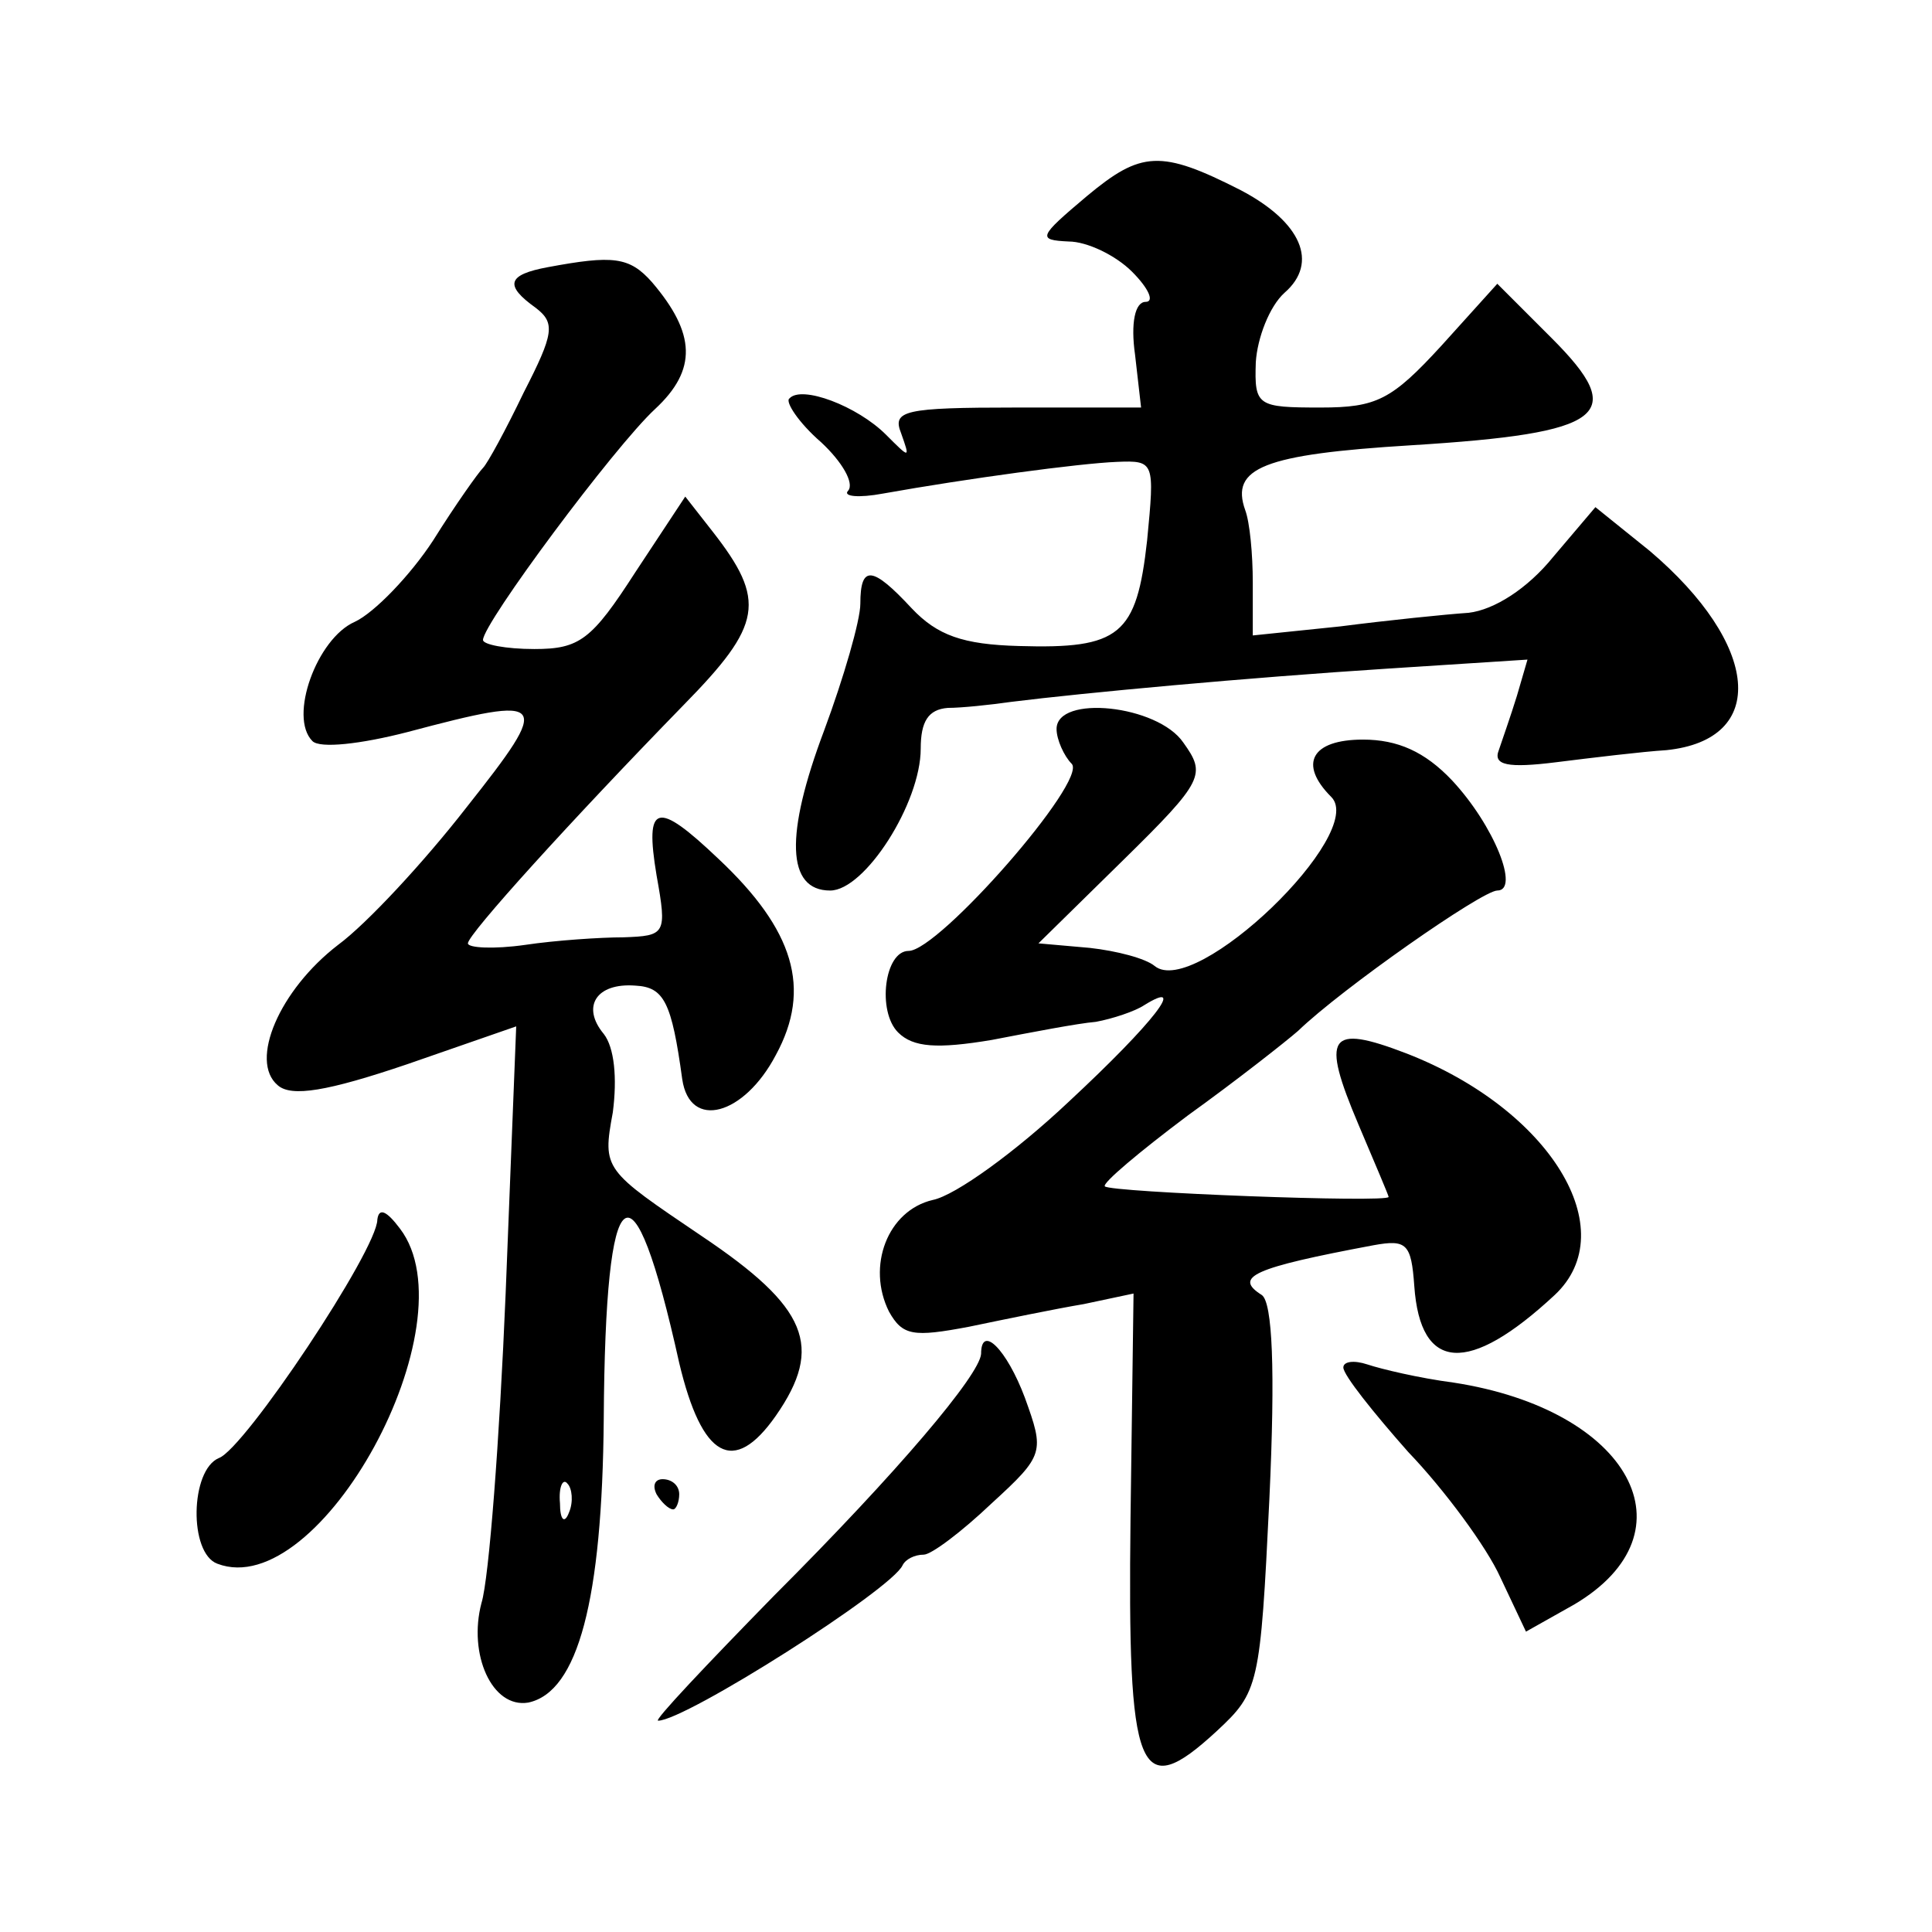 <?xml version="1.0" standalone="no"?>
<!DOCTYPE svg PUBLIC "-//W3C//DTD SVG 20010904//EN"
 "http://www.w3.org/TR/2001/REC-SVG-20010904/DTD/svg10.dtd">
<svg version="1.0" xmlns="http://www.w3.org/2000/svg"
 width="128pt" height="128pt" viewBox="0 0 128 128"
 preserveAspectRatio="xMidYMid meet">
<g transform="translate(0,128) scale(0.1,-0.1)"
fill="#0" stroke="none">
<path d="M720 1150 c-32 -27 -33 -29 -12 -30 12 0 31 -9 42 -20 11 -11 15 -20 9
-20 -7 0 -10 -14 -7 -35 l4 -35 -83 0 c-74 0 -82 -2 -76 -17 6 -17 6 -17 -10 -1
-19 19 -56 33 -64 24 -3 -2 6 -16 21 -29 14 -13 22 -27 18 -32 -4 -4 7 -5 23 -2
56 10 130 20 155 21 25 1 25 0 20 -52 -7 -63 -18 -72 -85 -70 -37 1 -54 7 -71 25
-26 28 -34 29 -34 3 0 -11 -11 -49 -24 -84 -26 -69 -25 -106 4 -106 23 0 60 58
60 94 0 18 5 26 18 27 9 0 28 2 42 4 48 6 156 16 249 22 l93 6 -7 -24 c-4 -13 -10
-30 -12 -36 -4 -10 6 -12 38 -8 24 3 57 7 73 8 68 7 62 70 -11 132 l-36 29 -28
-33 c-17 -21 -39 -35 -56 -37 -15 -1 -54 -5 -85 -9 l-58 -6 0 35 c0 19 -2 40 -5
48 -10 28 12 37 110 43 129 8 144 20 93 71 l-36 36 -37 -41 c-33 -36 -43 -41 -80
-41 -42 0 -44 1 -43 30 1 16 9 37 19 46 23 20 11 47 -29 68 -53 27 -66 26 -102
-4z M363 1103 c-27 -5 -29 -12 -8 -27 13 -10 12 -17 -8 -56 -12 -25 -24 -47 -27
-50 -3 -3 -18 -24 -33 -48 -15 -23 -39 -48 -52 -54 -25 -11 -44 -63 -28 -79 5 -5
32 -2 63 6 94 25 96 22 39 -50 -28 -36 -66 -77 -85 -91 -39 -30 -59 -77 -40 -93
9 -8 33 -4 86 14 l72 25 -7 -177 c-4 -96 -11 -189 -16 -205 -9 -34 7 -70 31 -66
33 7 49 68 50 188 1 164 19 177 50 37 15 -63 36 -75 64 -35 32 46 21 72 -49 119
-65 44 -66 44 -59 82 3 23 1 43 -6 52 -15 18 -5 34 21 32 19 -1 24 -11 31 -62 5
-34 41 -24 62 16 24 44 12 83 -38 130 -41 39 -49 37 -41 -11 7 -39 6 -40 -22 -41
-15 0 -45 -2 -65 -5 -21 -3 -38 -2 -38 1 0 6 68 81 143 158 52 53 55 69 19 115
l-18 23 -33 -50 c-29 -45 -37 -51 -67 -51 -19 0 -34 3 -34 6 0 11 87 128 114 153
28 26 27 50 -2 84 -15 17 -26 18 -69 10z m14 -825 c-3 -8 -6 -5 -6 6 -1 11 2 17
5 13 3 -3 4 -12 1 -19z M700 797 c0 -7 5 -18 10 -23 11 -11 -88 -124 -108 -124
-16 0 -21 -40 -7 -54 10 -10 26 -11 62 -5 26 5 57 11 69 12 11 2 26 7 32 11 29
18 7 -11 -50 -64 -35 -33 -75 -62 -90 -65 -30 -7 -44 -44 -29 -74 9 -16 16 -17
53 -10 24 5 58 12 76 15 l33 7 -2 -149 c-2 -170 5 -189 57 -141 28 26 29 30 35
154 4 86 2 130 -5 135 -19 12 -6 18 74 33 22 4 25 1 27 -27 4 -57 36 -59 93 -6
46 43 -3 123 -98 160 -52 20 -57 12 -32 -47 11 -26 20 -47 20 -48 0 -4 -184 3 -188
7 -2 2 23 23 55 47 32 23 65 49 73 56 29 28 122 93 132 93 15 0 -2 43 -30 73 -18
19 -36 27 -59 27 -34 0 -43 -16 -21 -38 24 -24 -90 -134 -117 -112 -6 5 -25 10
-43 12 l-34 3 56 55 c54 53 55 57 40 78 -17 25 -84 32 -84 9z M250 472 c0 -20 -88
-152 -105 -158 -19 -8 -20 -63 -1 -70 68 -26 169 159 121 222 -9 12 -14 14 -15
6z M650 383 c-1 -14 -55 -78 -137 -160 -45 -46 -80 -83 -77 -83 18 0 155 87 162
103 2 4 8 7 14 7 5 0 25 15 45 34 35 32 35 34 22 70 -12 32 -29 49 -29 29z M890
374 c0 -5 20 -30 43 -56 24 -25 52 -63 61 -83 l17 -36 32 18 c81 48 37 129 -80
147 -23 3 -48 9 -57 12 -9 3 -16 2 -16 -2z M435 290 c3 -5 8 -10 11 -10 2 0 4 5
4 10 0 6 -5 10 -11 10 -5 0 -7 -4 -4 -10z"/>
</g>
</svg>

